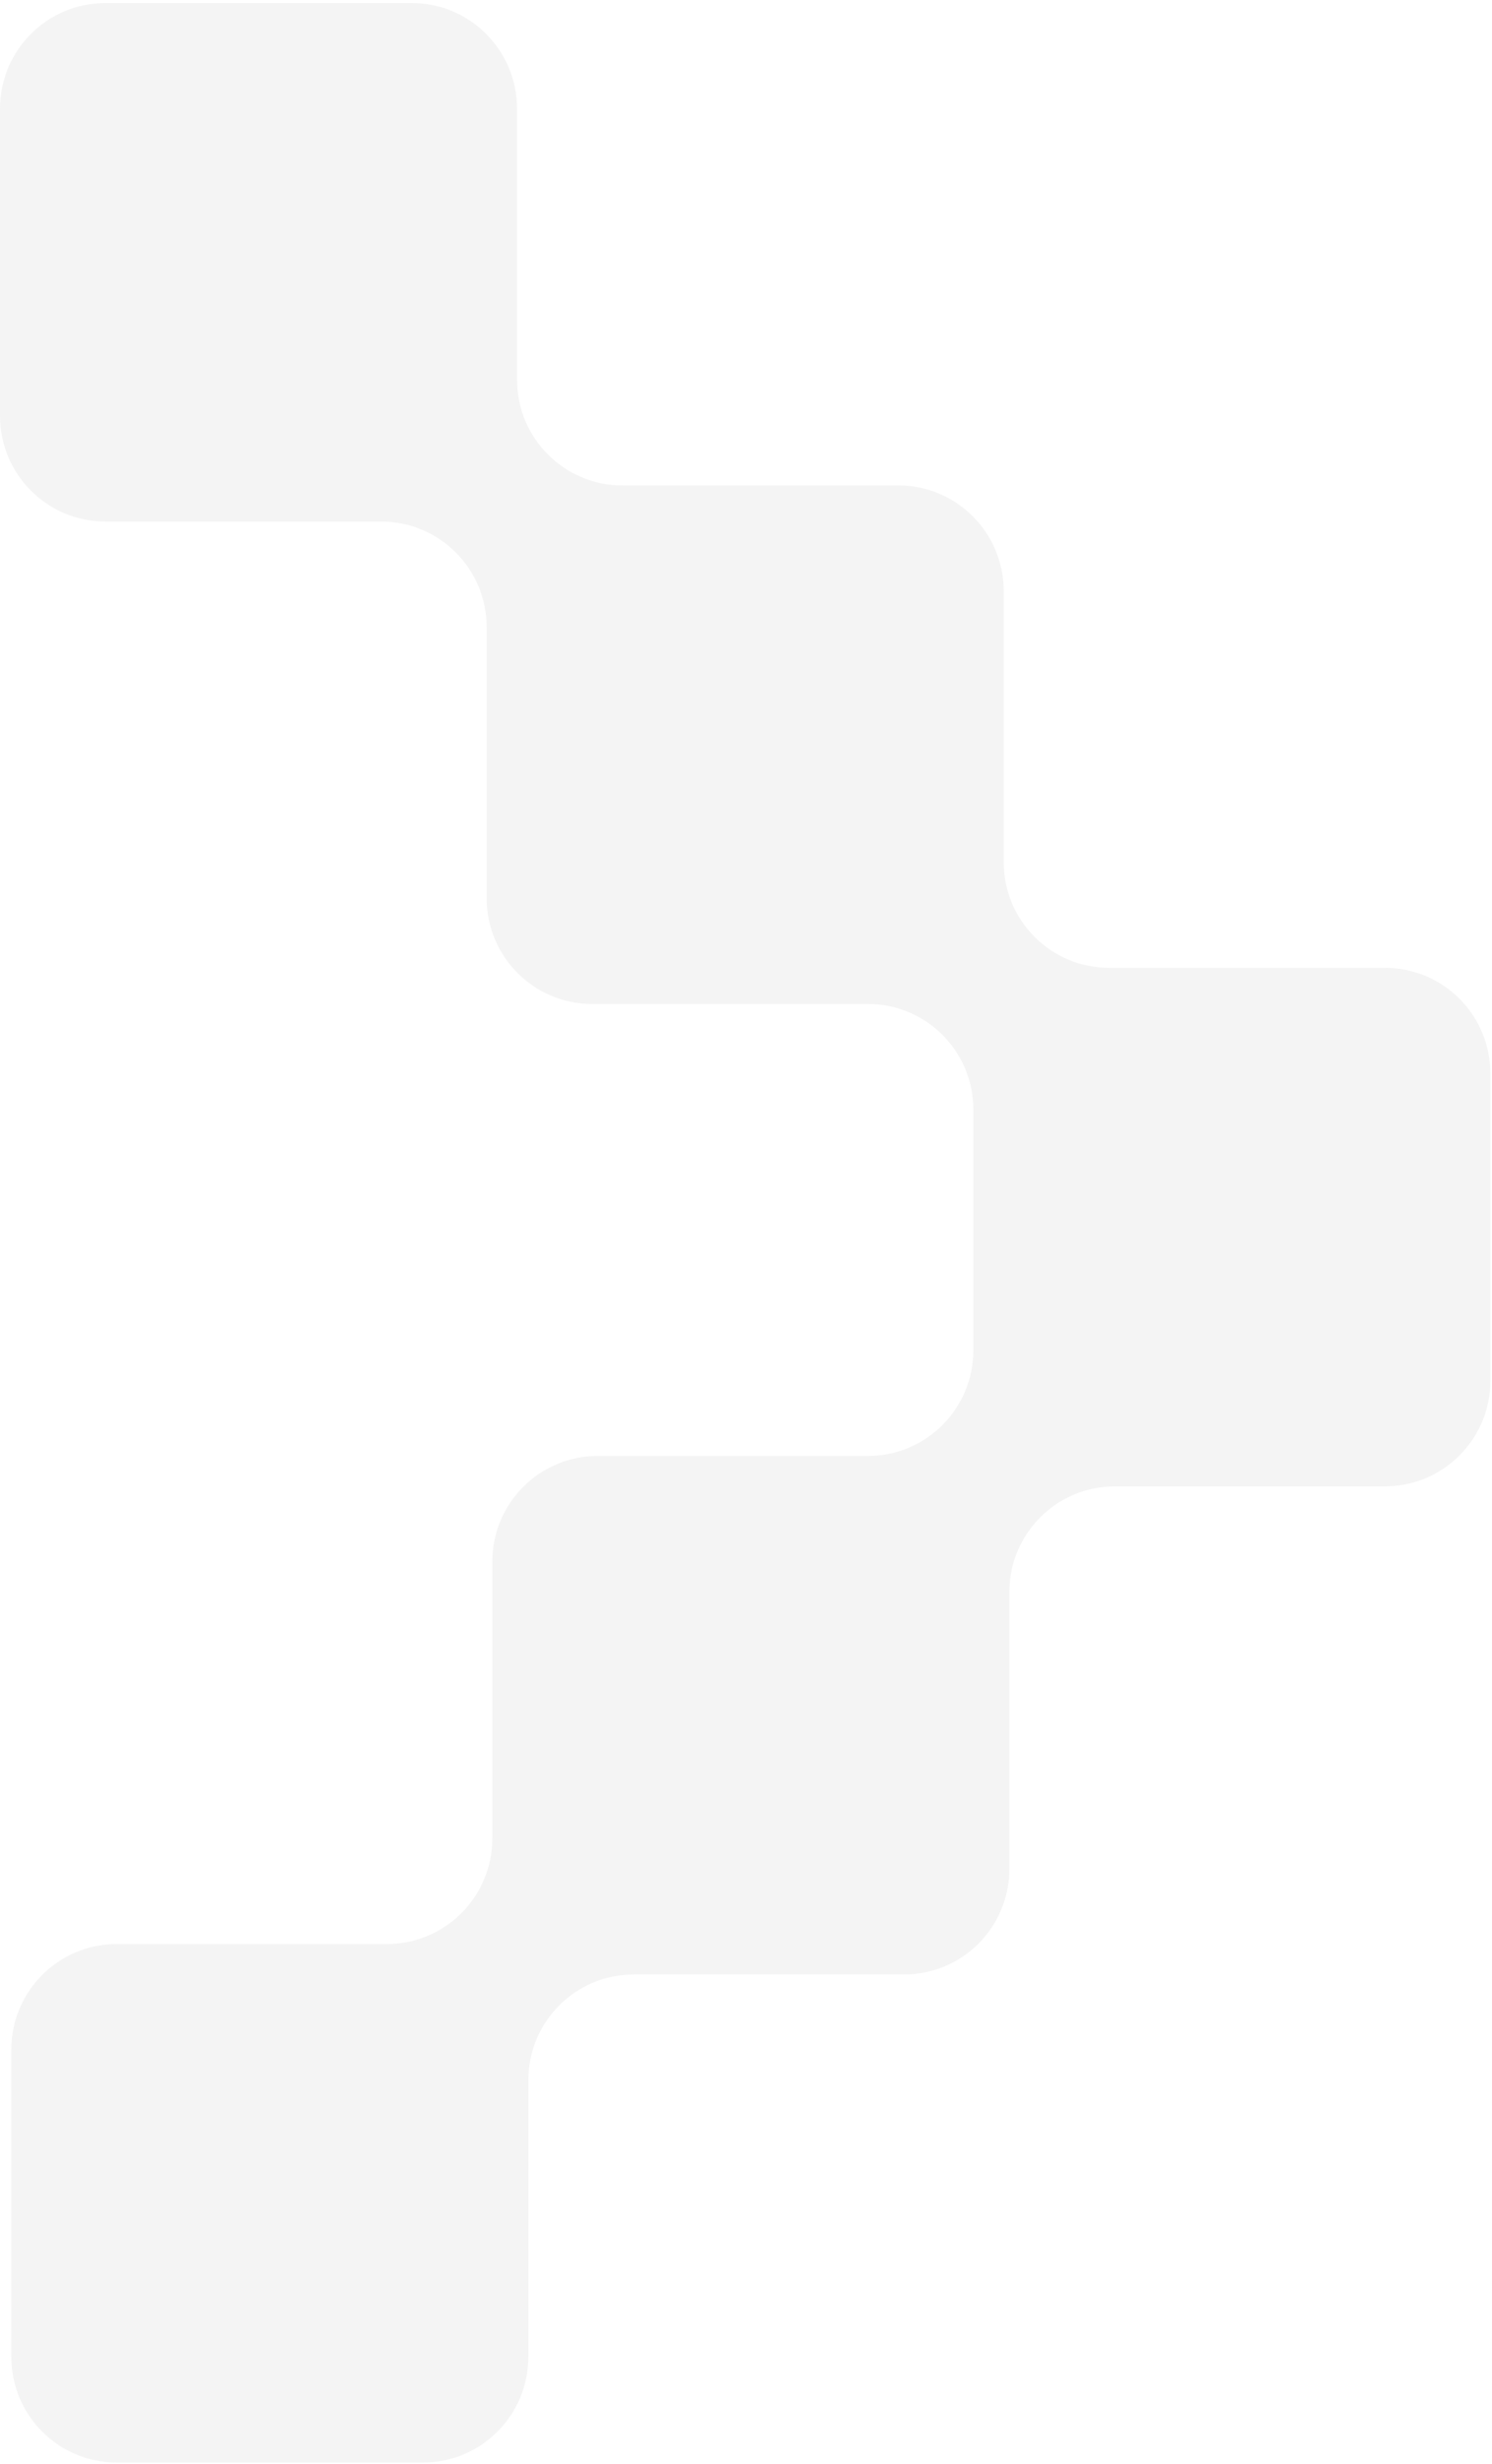 <svg width="390" height="644" fill="none" xmlns="http://www.w3.org/2000/svg"><path d="M135.15 28.408v70.841c0 15.292 12.371 27.619 27.544 27.619h72.126c15.25 0 27.544 12.405 27.544 27.619v70.842c0 15.292 12.371 27.619 27.543 27.619h72.127c15.25 0 27.543 12.405 27.543 27.619v80.282c0 15.292-12.371 27.619-27.543 27.619h-70.648c-15.25 0-27.544 12.405-27.544 27.619v72.324c0 15.292-12.293 27.619-27.543 27.619H165.65c-15.25 0-27.543 12.405-27.543 27.619v72.324c0 15.292-12.371 27.619-27.544 27.619H30.5c-15.25 0-27.543-12.406-27.543-27.619v-80.282c0-15.292 12.371-27.619 27.543-27.619h70.649c15.25 0 27.543-12.405 27.543-27.619v-72.324c0-15.292 12.371-27.619 27.544-27.619h70.648c15.25 0 27.544-12.405 27.544-27.619v-62.884c0-15.292-12.372-27.619-27.544-27.619h-72.127c-15.25 0-27.543-12.405-27.543-27.619v-70.841c0-15.292-12.371-27.619-27.544-27.619H27.544C12.294 136.309 0 123.904 0 108.69V28.408C0 13.116 12.371.788 27.544.788h80.063c15.25 0 27.543 12.406 27.543 27.62z" fill="#E5E5E5" fill-opacity=".4"/></svg>